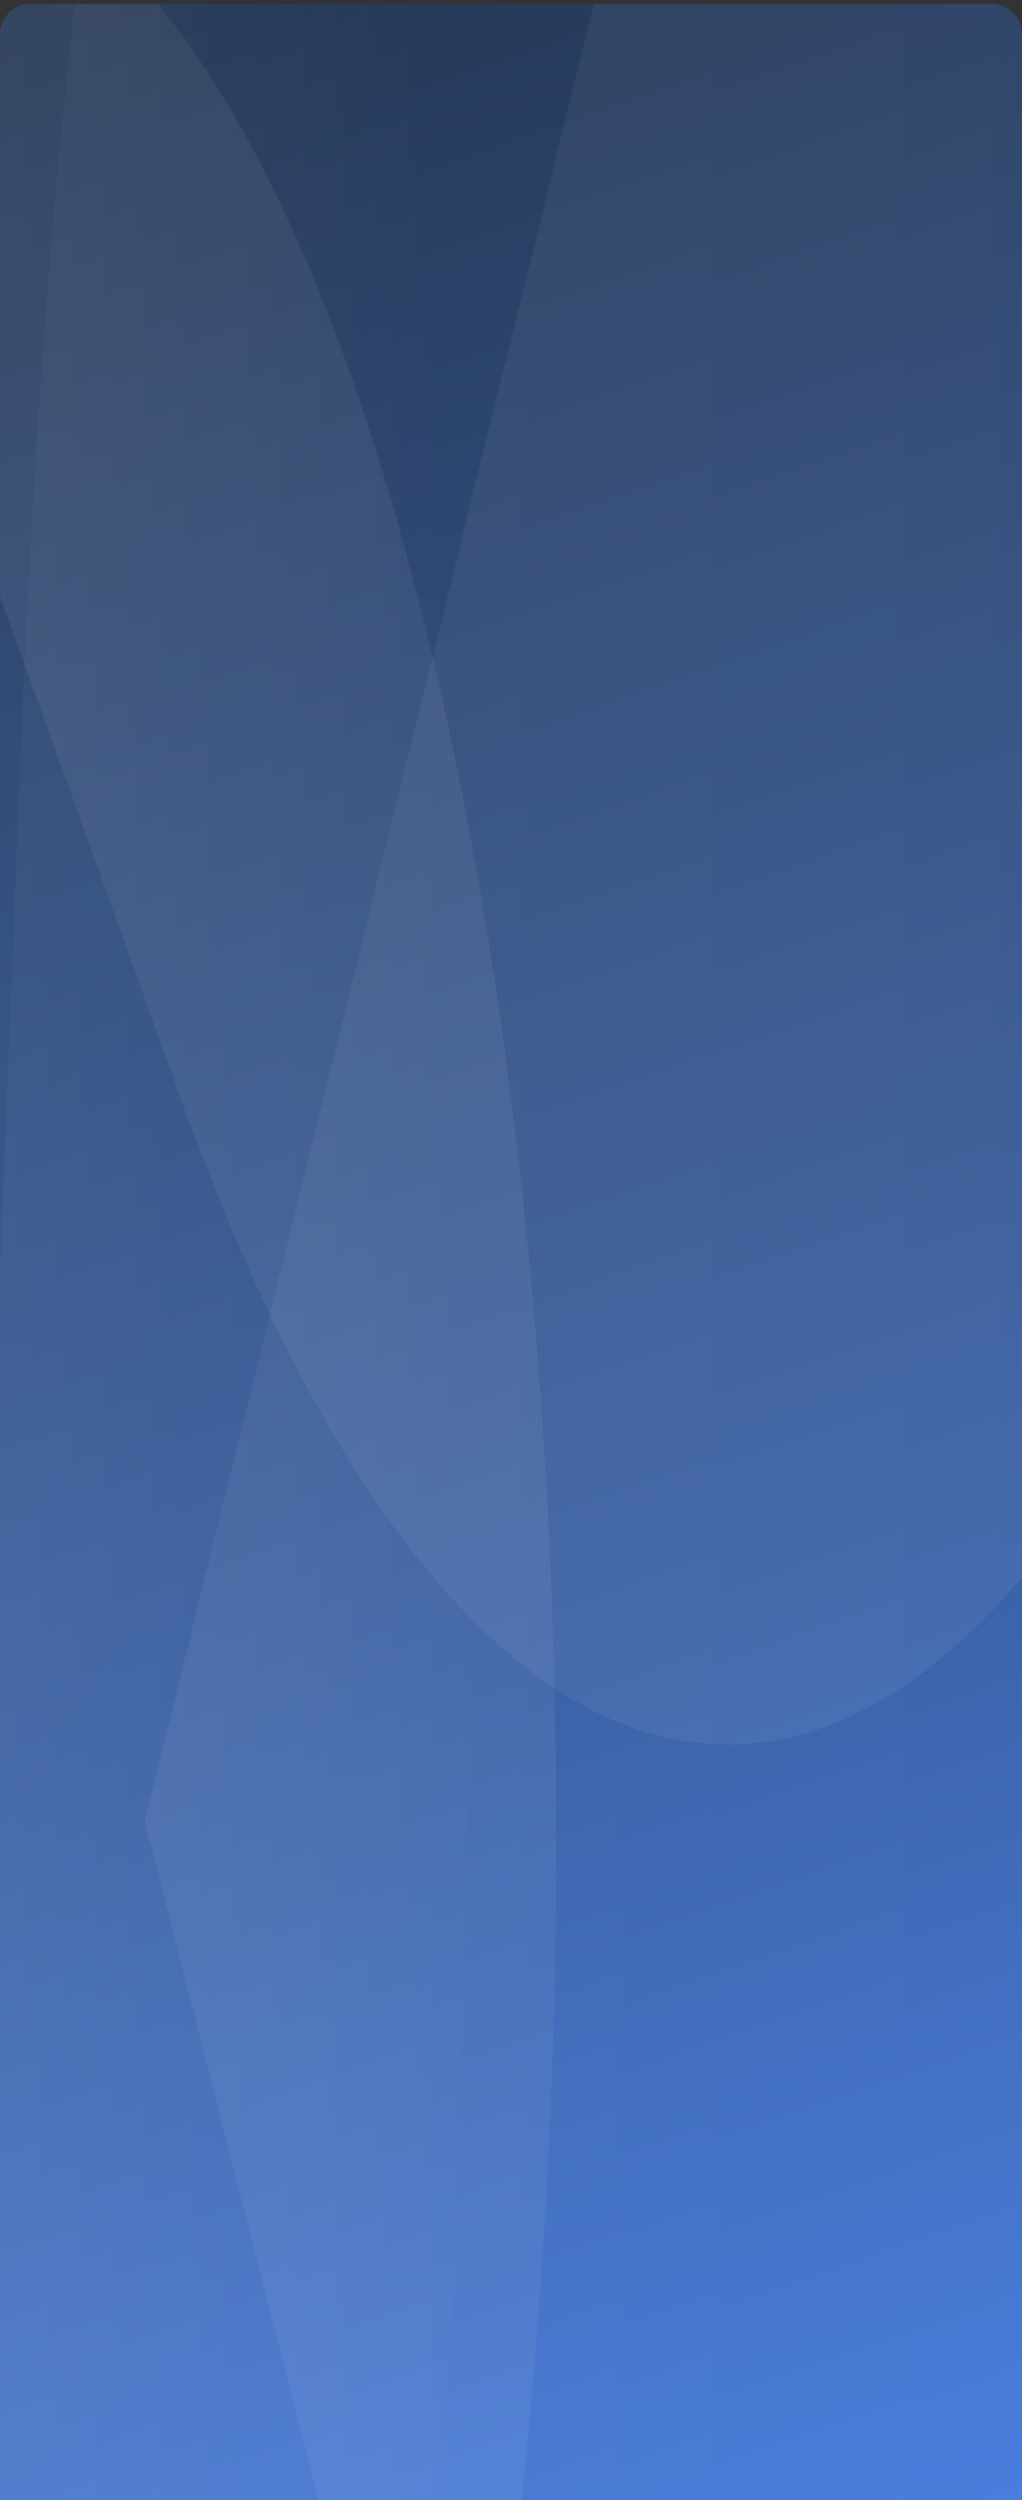 <svg xmlns="http://www.w3.org/2000/svg" width="202" height="494" viewBox="0 0 202 494" fill="none"><rect x="0" y="0" width="202" height="494" fill="#333333" stroke="none"/><g clip-path="url(#clip0_3308_2845)"><path d="M200.948 0.741L1.052 0.741C0.471 0.741 0 4.909 0 10.05L0 503.432C0 508.573 0.471 512.741 1.052 512.741H200.948C201.529 512.741 202 508.573 202 503.432L202 10.05C202 4.909 201.529 0.741 200.948 0.741Z" fill="url(#paint0_linear_3308_2845)"></path><g opacity="0.6"><path opacity="0.1" d="M-25.651 893.22L3.982 151.512C12.301 -56.687 37.944 -164.127 62.448 -93.453C86.953 -22.778 99.599 195.092 91.28 403.29L61.646 1145C52.822 1344.48 26.154 1456.22 3.18 1389.96C-21.324 1319.29 -33.97 1101.42 -25.651 893.22Z" fill="url(#paint1_linear_3308_2845)"></path><path opacity="0.1" d="M-99.873 -561.336L62.47 -93.115C86.975 -22.441 99.62 195.429 91.302 403.628C82.983 611.826 57.34 719.266 32.836 648.592L-129.507 180.372C-154.012 109.698 -166.657 -108.172 -158.339 -316.37C-149.515 -515.855 -123.872 -623.295 -99.873 -561.336Z" fill="url(#paint2_linear_3308_2845)"></path><path opacity="0.1" fill-rule="evenodd" clip-rule="evenodd" d="M101.642 507.645C78.071 706.718 11.806 807.786 -51.582 738.645L-167.256 612.471L-127.991 240.796C-106.461 37.002 -41.109 -70.401 22.424 -9.084L26.895 -4.208C58.356 30.109 82.435 99.075 96.385 184.789C111.164 275.809 114.528 385.668 103.193 492.963L101.642 507.645Z" fill="white"></path><path opacity="0.1" fill-rule="evenodd" clip-rule="evenodd" d="M28.592 359.872L167.511 -201.8C243.686 -509.792 362.764 -520.818 442.159 -232.022L447.611 -210.736C485.993 -60.859 506.051 130.818 507.694 324.452C509.394 530.645 490.214 738.998 450.047 901.4L444.562 923.567C366.444 1217.3 247.428 1214.36 169.958 911.861L28.592 359.872Z" fill="url(#paint3_linear_3308_2845)"></path><path opacity="0.1" fill-rule="evenodd" clip-rule="evenodd" d="M-73.527 -86.412L34.221 -396.301C93.306 -566.233 185.67 -572.311 247.25 -412.959L251.472 -401.232C281.169 -318.749 296.72 -213.319 298.063 -106.762C299.461 7.264 284.589 122.549 253.361 212.364L249.107 224.598C188.517 386.656 96.206 385.026 36.12 218.134L-73.527 -86.412Z" fill="white"></path></g></g><defs><linearGradient id="paint0_linear_3308_2845" x1="182.307" y1="616.942" x2="-38.907" y2="-23.676" gradientUnits="userSpaceOnUse"><stop offset="0" stop-color="#4D8BFD"></stop><stop offset="0.448" stop-color="#3159A0"></stop><stop offset="1" stop-color="#14253F"></stop></linearGradient><linearGradient id="paint1_linear_3308_2845" x1="-38.15" y1="941.523" x2="137.231" y2="931.343" gradientUnits="userSpaceOnUse"><stop stop-color="white"></stop><stop offset="1" stop-color="white" stop-opacity="0"></stop></linearGradient><linearGradient id="paint2_linear_3308_2845" x1="-129.233" y1="448.724" x2="108.42" y2="434.93" gradientUnits="userSpaceOnUse"><stop stop-color="white"></stop><stop offset="1" stop-color="white" stop-opacity="0"></stop></linearGradient><linearGradient id="paint3_linear_3308_2845" x1="28.592" y1="359.89" x2="507.824" y2="358.839" gradientUnits="userSpaceOnUse"><stop stop-color="white"></stop><stop offset="1" stop-color="white" stop-opacity="0"></stop></linearGradient><clipPath id="clip0_3308_2845"><path d="M0 6.741C0 3.428 2.686 0.741 6 0.741L196 0.741C199.314 0.741 202 3.428 202 6.741L202 506.741C202 510.055 199.314 512.741 196 512.741H6C2.686 512.741 0 510.055 0 506.741L0 6.741Z" fill="white"></path></clipPath></defs></svg>